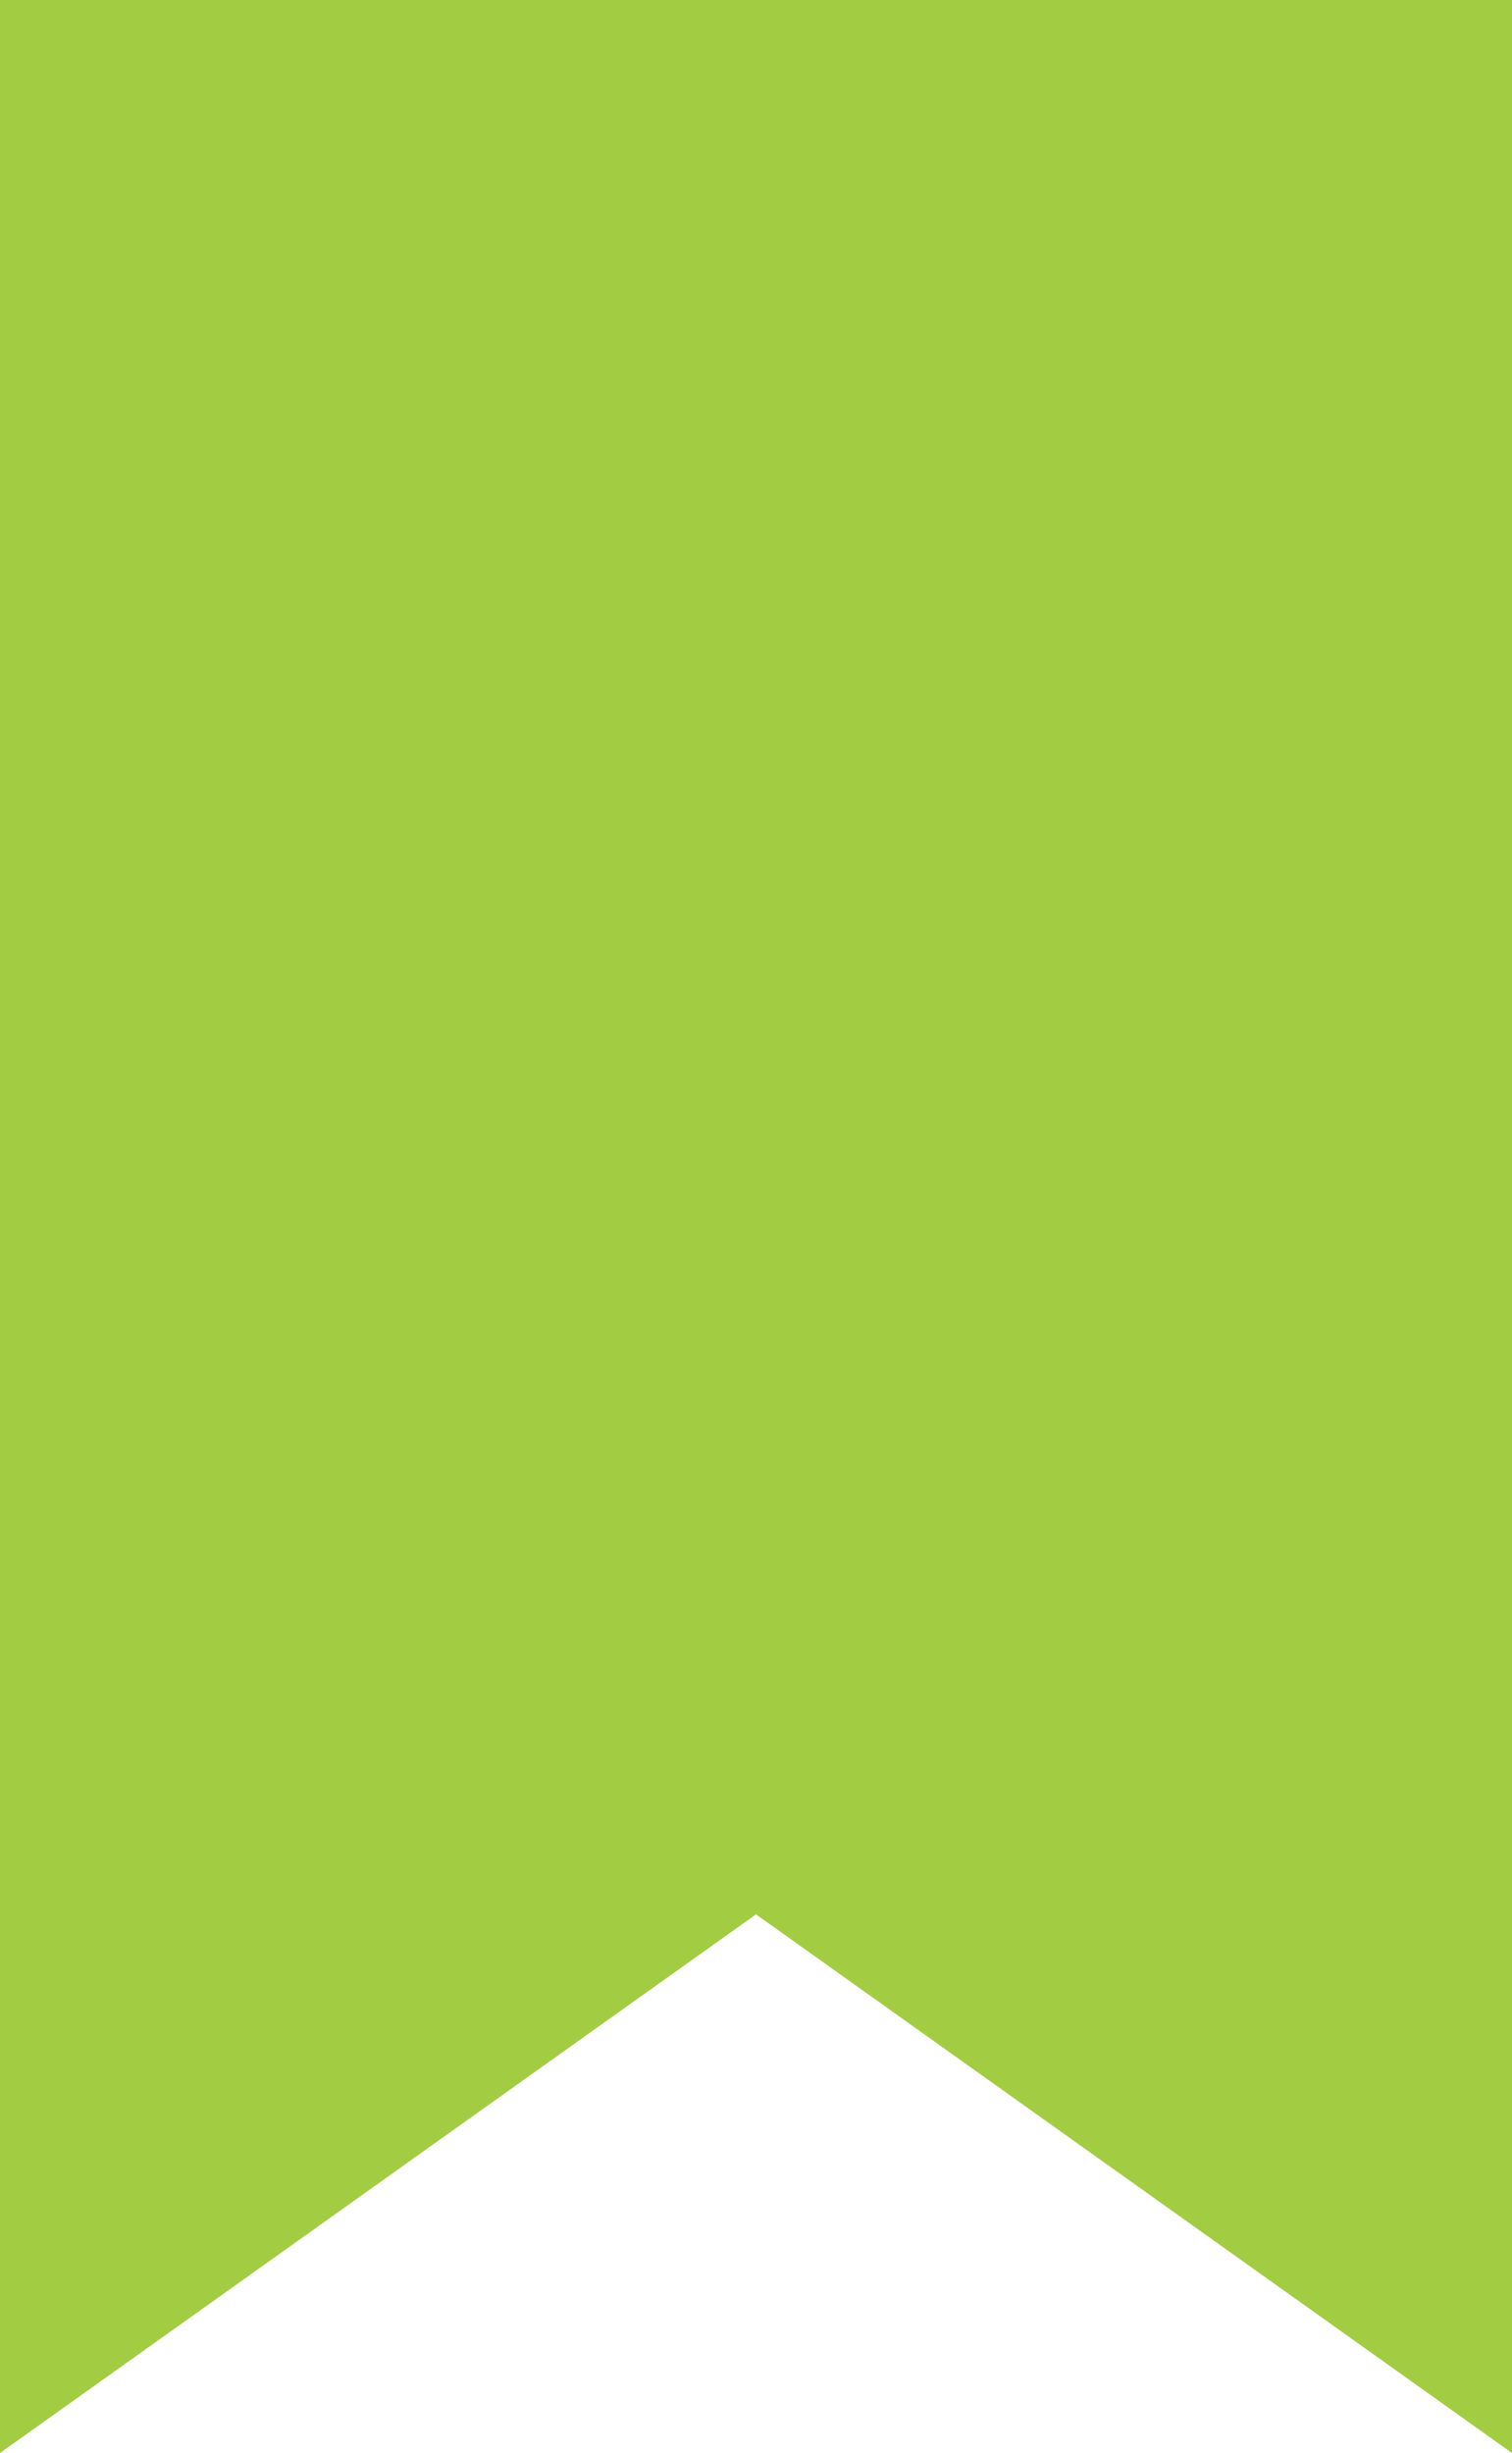 <?xml version="1.0"?>
<svg xmlns="http://www.w3.org/2000/svg" xmlns:xlink="http://www.w3.org/1999/xlink" width="74" height="120" viewBox="0 0 74 120">
  <defs>
    <clipPath id="clip-Kodiak_K9_Icon_9">
      <rect width="74" height="120"/>
    </clipPath>
  </defs>
  <g id="Kodiak_K9_Icon_9" data-name="Kodiak K9 Icon &#x2013; 9" clip-path="url(#clip-Kodiak_K9_Icon_9)">
    <rect width="74" height="120" fill="rgba(255,255,255,0)"/>
    <path id="bookmark-tag" d="M61.129,0V120l37-26.351,37,26.351V0Z" transform="translate(-61.129)" fill="#a2cd42"/>
  </g>
</svg>

